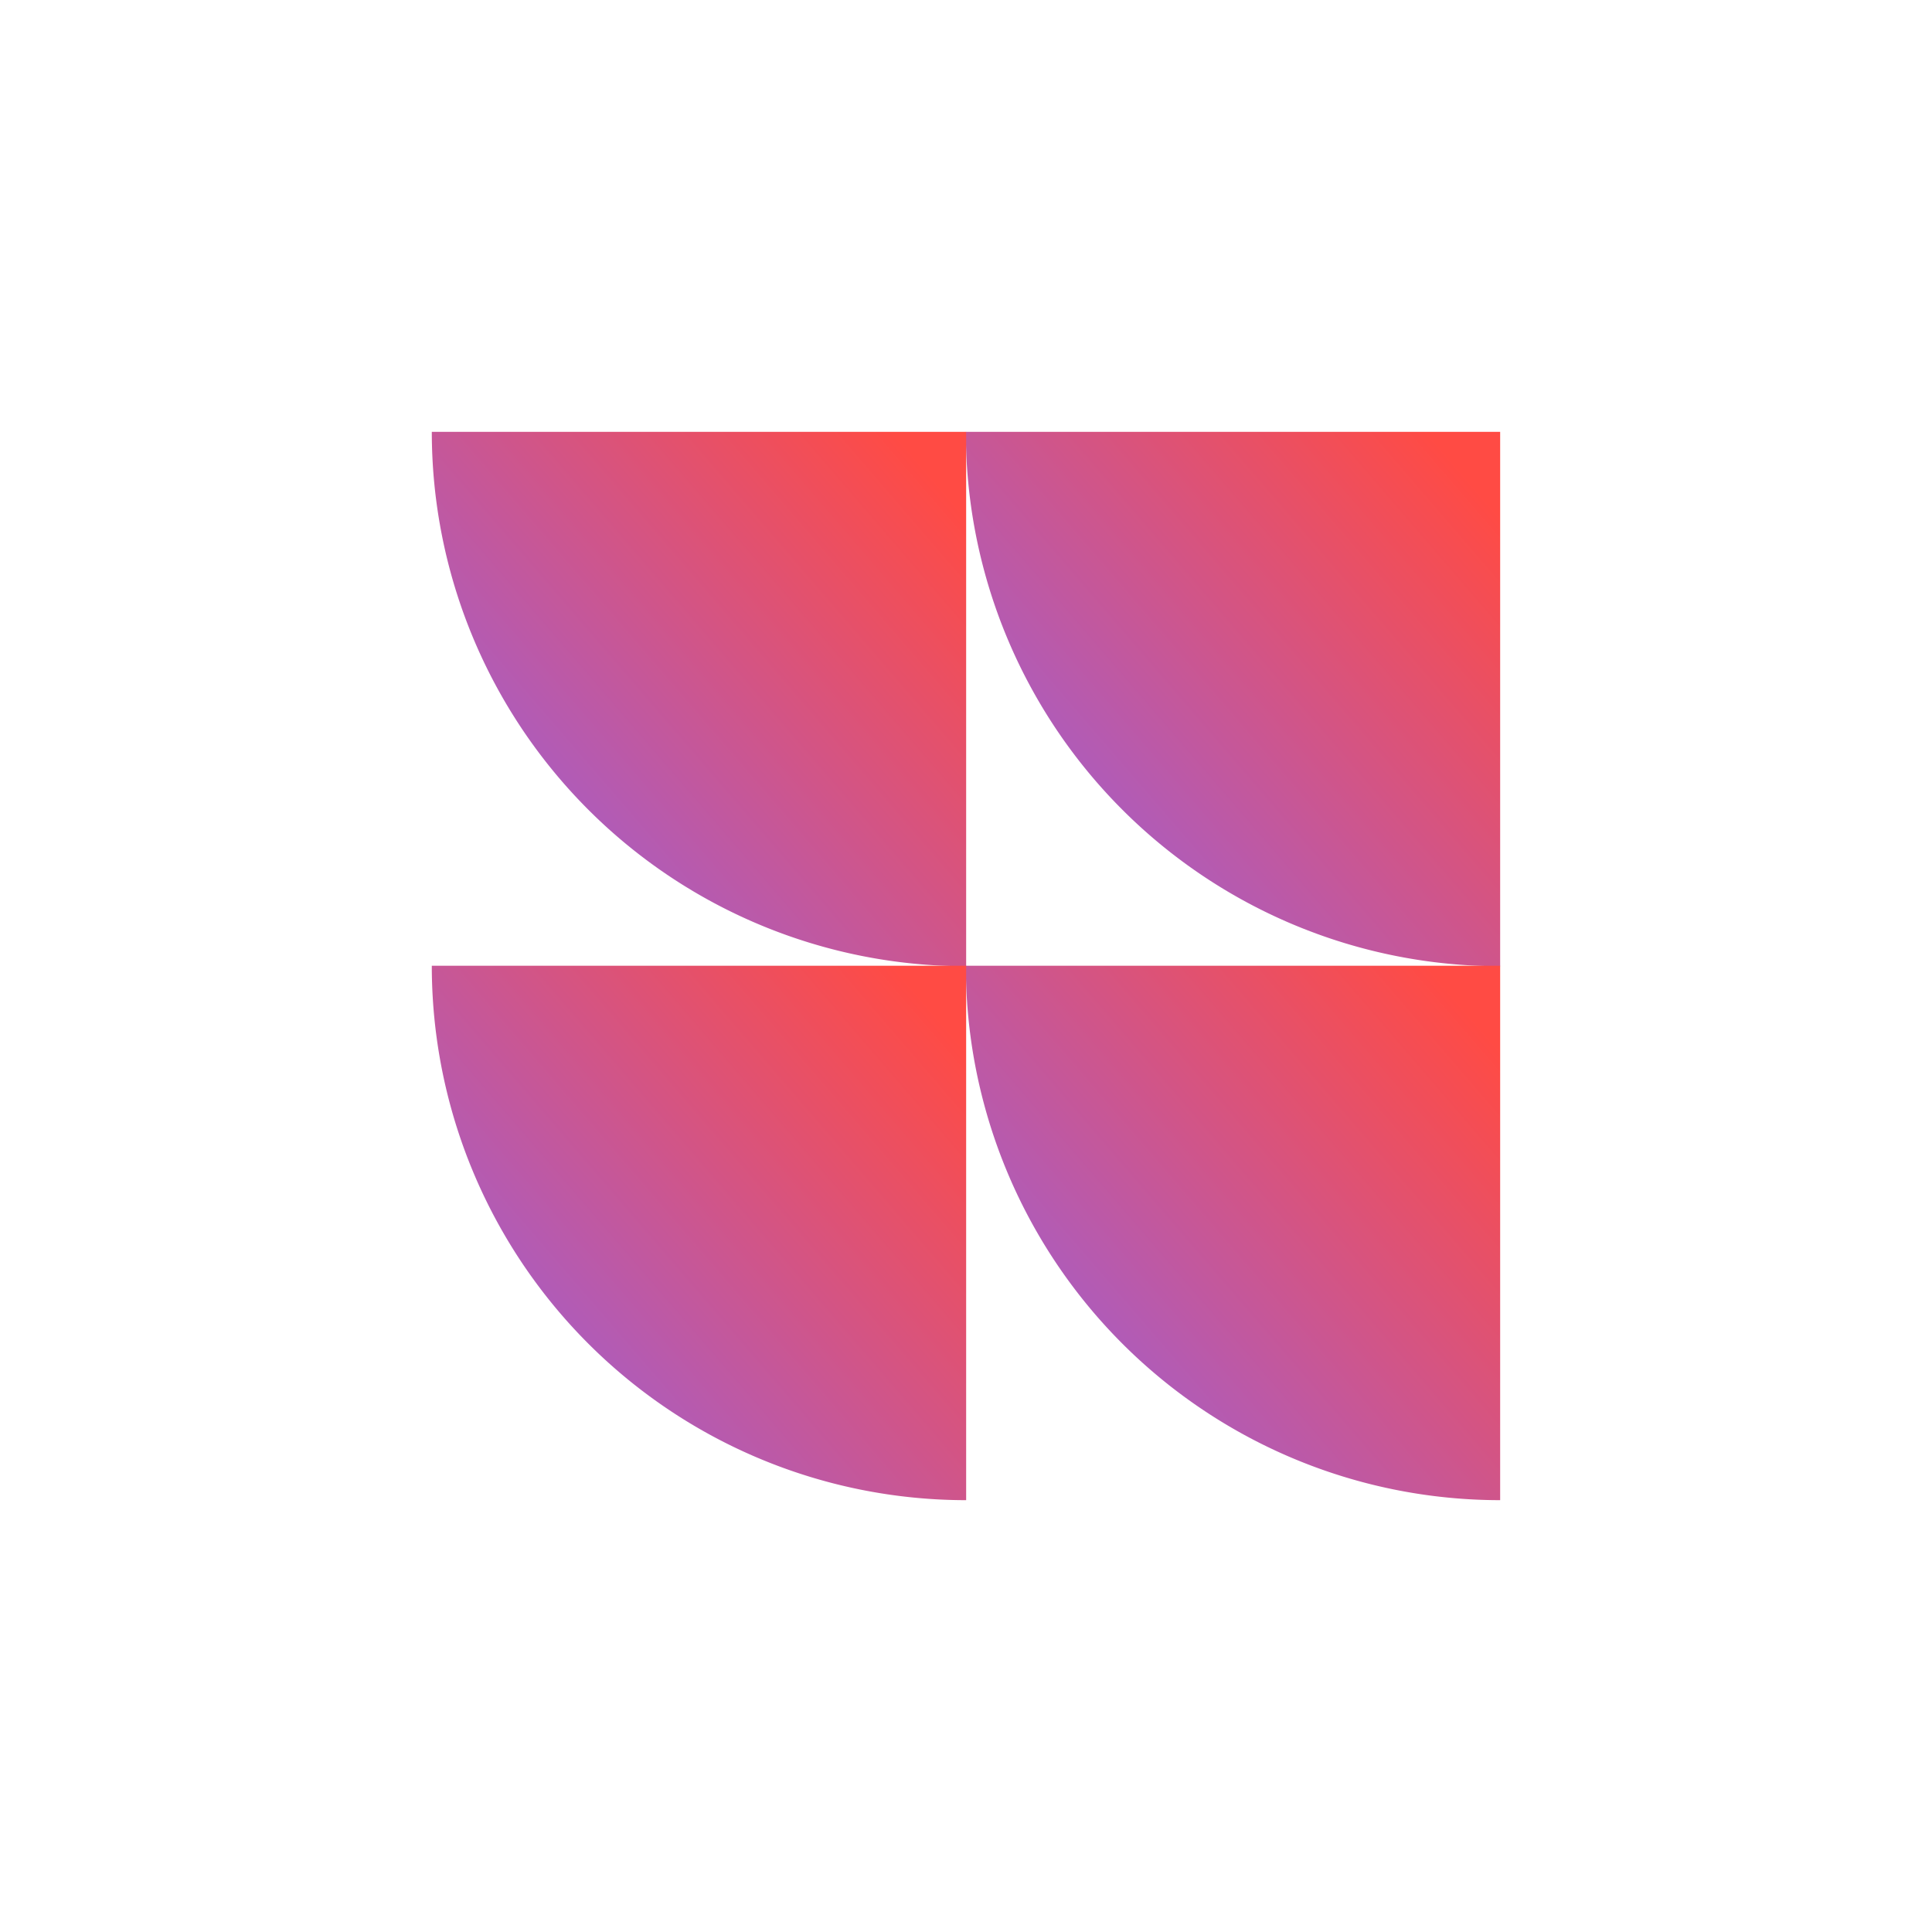<svg xmlns="http://www.w3.org/2000/svg" xmlns:xlink="http://www.w3.org/1999/xlink" width="50" height="50" viewBox="0 0 50 50">
  <defs>
    <linearGradient id="linear-gradient" x1="1" y1="0.155" x2="-0.431" y2="1.387" gradientUnits="objectBoundingBox">
      <stop offset="0" stop-color="#ff4b44"/>
      <stop offset="0.517" stop-color="#aa5dc1"/>
      <stop offset="1" stop-color="#2637be"/>
    </linearGradient>
    <clipPath id="clip-Icon-expertise-logo-objectifs_2">
      <rect width="50" height="50"/>
    </clipPath>
  </defs>
  <g id="Icon-expertise-logo-objectifs_2" data-name="Icon-expertise-logo-objectifs#2" clip-path="url(#clip-Icon-expertise-logo-objectifs_2)">
    <g id="Groupe_9304" data-name="Groupe 9304" transform="translate(-4704.248 -3357.887)">
      <path id="Tracé_6531" data-name="Tracé 6531" d="M80.7,0H94.528V13.83A13.829,13.829,0,0,1,80.7,0" transform="translate(4648.544 3369.063)" fill="url(#linear-gradient)"/>
      <path id="Tracé_6532" data-name="Tracé 6532" d="M0,0H13.829V13.83A13.83,13.83,0,0,1,0,0" transform="translate(4715.423 3369.063)" fill="url(#linear-gradient)"/>
      <path id="Tracé_6533" data-name="Tracé 6533" d="M80.7,80.69H94.528V94.52A13.829,13.829,0,0,1,80.7,80.69" transform="translate(4648.544 3302.191)" fill="url(#linear-gradient)"/>
      <path id="Tracé_6534" data-name="Tracé 6534" d="M0,80.69H13.829V94.52A13.829,13.829,0,0,1,0,80.69" transform="translate(4715.423 3302.191)" fill="url(#linear-gradient)"/>
    </g>
  </g>
</svg>
